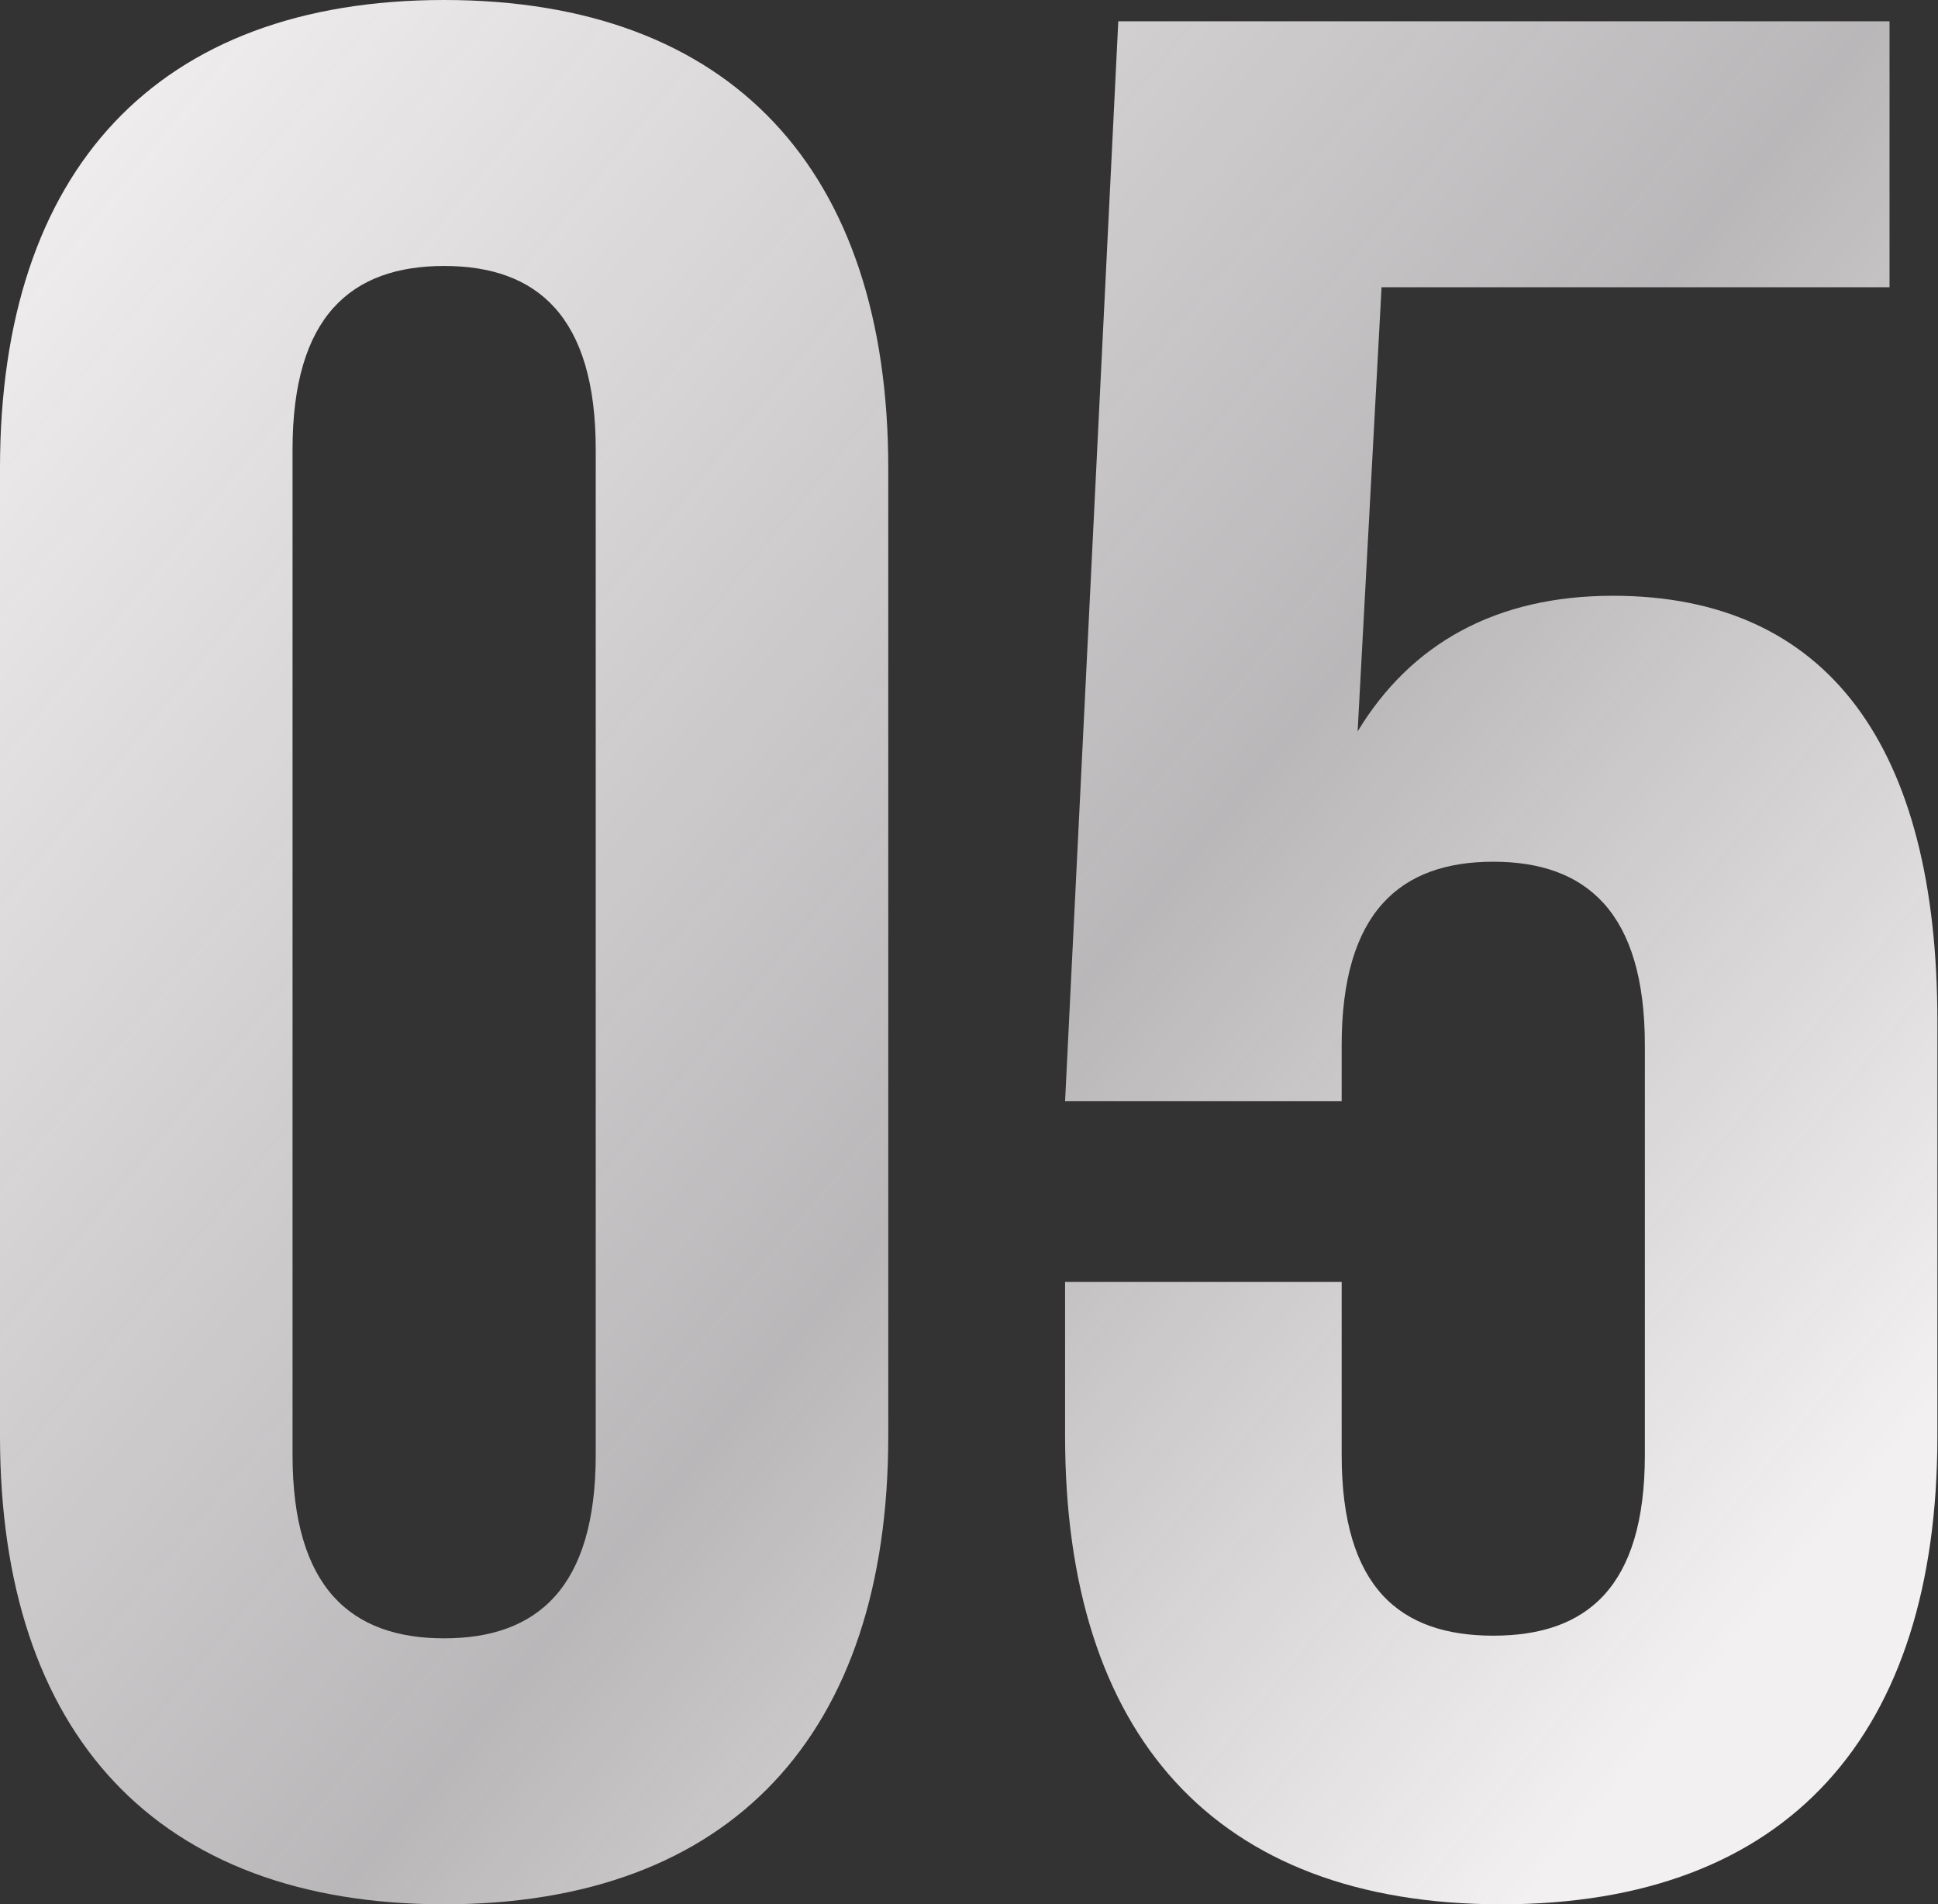<?xml version="1.0" encoding="UTF-8"?> <svg xmlns="http://www.w3.org/2000/svg" width="344" height="338" viewBox="0 0 344 338" fill="none"><rect x="0" y="0" width="344" height="338" fill="#333333" stroke="none"/> <path d="M51.927 79.779C51.927 56.176 62.313 47.207 78.835 47.207C95.357 47.207 105.743 56.176 105.743 79.779V258.22C105.743 281.824 95.357 290.793 78.835 290.793C62.313 290.793 51.927 281.824 51.927 258.22V79.779ZM0 254.916C0 307.787 27.852 338 78.835 338C129.818 338 157.67 307.787 157.67 254.916V83.084C157.67 30.212 129.818 0 78.835 0C27.852 0 0 30.212 0 83.084V254.916Z" fill="url(#paint0_linear_287_243)"></path> <path d="M189.055 227.536V254.916C189.055 307.787 215.491 338 266.474 338C317.457 338 343.893 307.787 343.893 254.916V181.274C343.893 132.651 324.538 105.743 286.301 105.743C265.53 105.743 250.424 114.24 240.983 129.818L245.231 50.983H335.396V3.777H198.497L189.055 195.436H238.15V185.522C238.15 161.919 248.536 152.95 265.058 152.95C281.58 152.95 291.966 161.919 291.966 185.522V258.22C291.966 281.824 281.58 290.321 265.058 290.321C248.536 290.321 238.15 281.824 238.15 258.22V227.536H189.055Z" fill="url(#paint1_linear_287_243)"></path> <defs> <linearGradient id="paint0_linear_287_243" x1="448.927" y1="120.206" x2="131.972" y2="-139.663" gradientUnits="userSpaceOnUse"> <stop stop-color="#F3F0F2"></stop> <stop offset="0.399" stop-color="#F3F0F2" stop-opacity="0.7"></stop> <stop offset="1" stop-color="#F3F0F2"></stop> </linearGradient> <linearGradient id="paint1_linear_287_243" x1="448.927" y1="120.206" x2="131.972" y2="-139.663" gradientUnits="userSpaceOnUse"> <stop stop-color="#F3F0F2"></stop> <stop offset="0.399" stop-color="#F3F0F2" stop-opacity="0.7"></stop> <stop offset="1" stop-color="#F3F0F2"></stop> </linearGradient> </defs> </svg> 